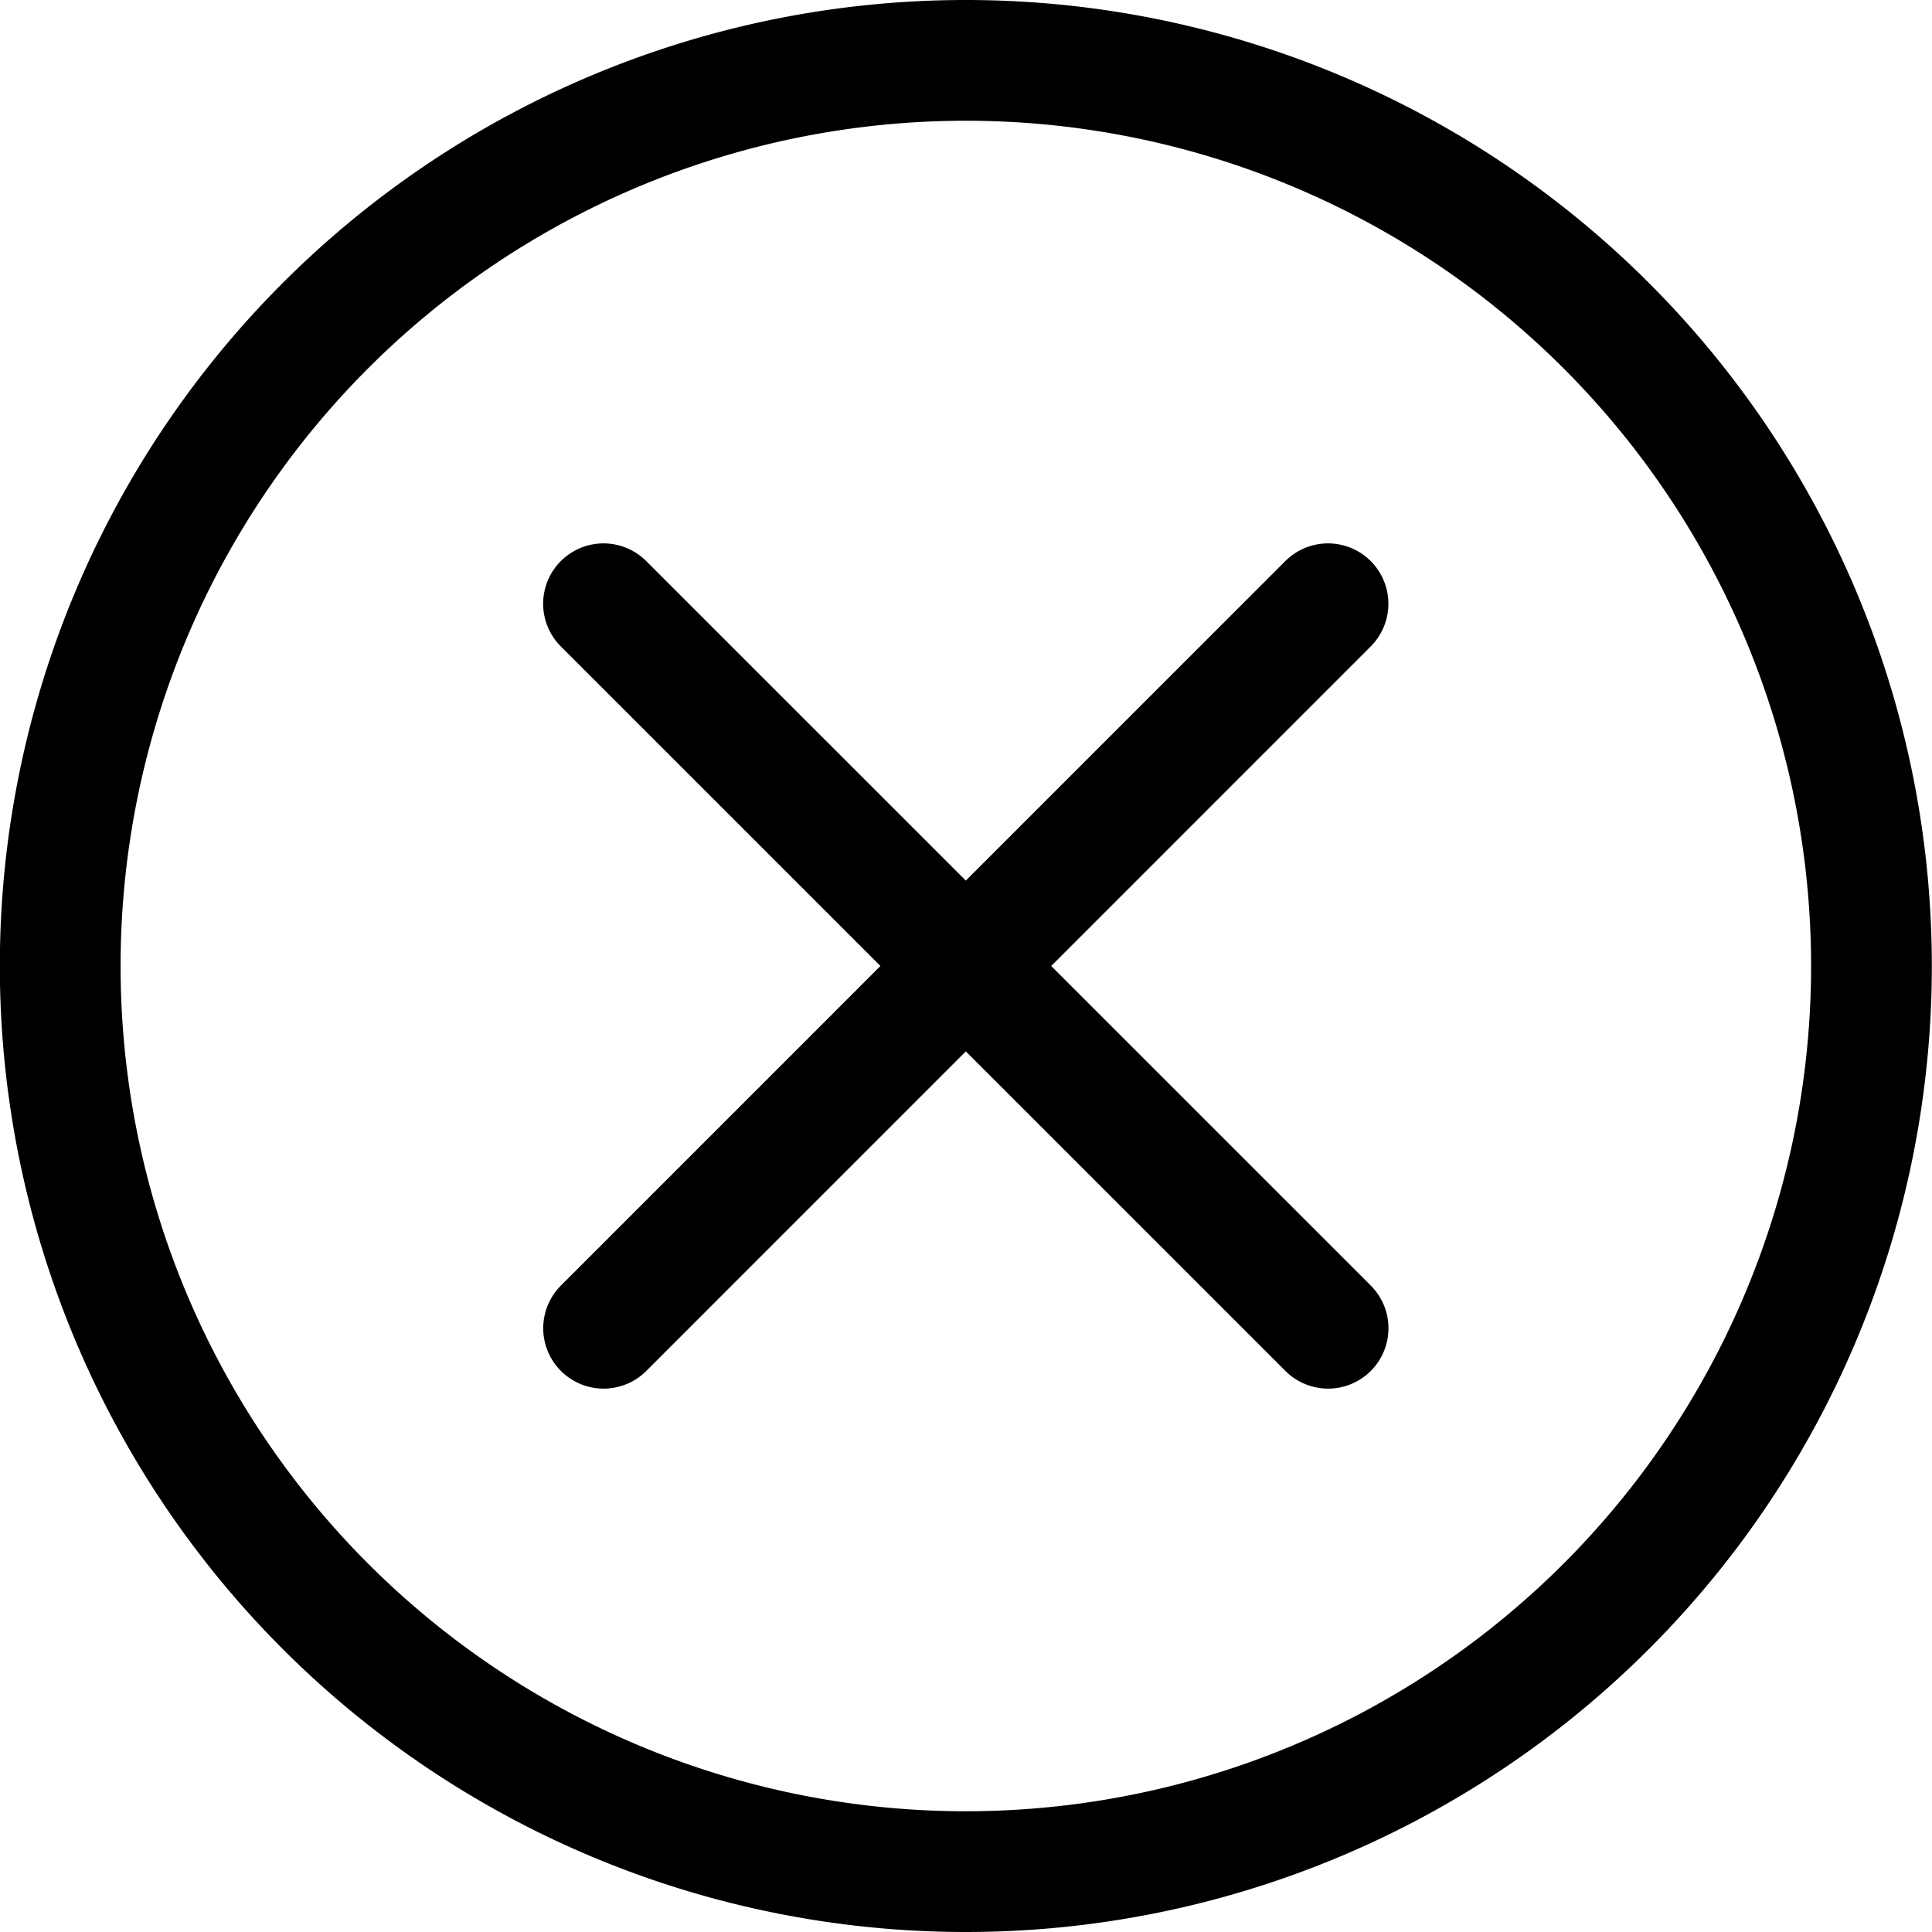 <svg viewBox="0 0 24 24" xmlns="http://www.w3.org/2000/svg" id="Delete-1--Streamline-Ultimate.svg" height="24" width="24"><desc>Delete 1 Streamline Icon: https://streamlinehq.com</desc><path d="M0.748 12a11.25 11.25 0 1 0 22.5 0 11.25 11.25 0 1 0 -22.5 0Z" fill="none" stroke="#000000" stroke-linecap="round" stroke-linejoin="round" stroke-width="1.5"></path><path d="m7.498 16.5 8.999 -9" fill="none" stroke="#000000" stroke-linecap="round" stroke-linejoin="round" stroke-width="1.5"></path><path d="m16.498 16.5 -9.001 -9" fill="none" stroke="#000000" stroke-linecap="round" stroke-linejoin="round" stroke-width="1.5"></path></svg>